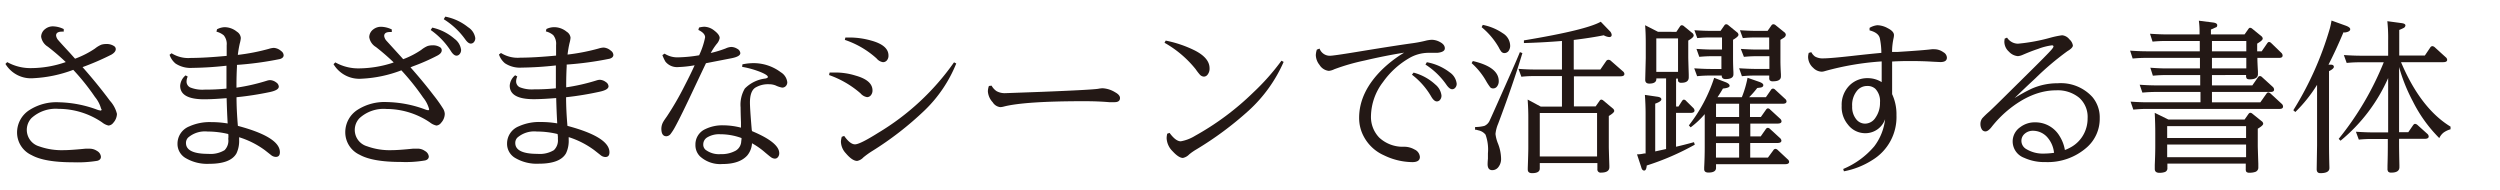<svg id="レイヤー_1" data-name="レイヤー 1" xmlns="http://www.w3.org/2000/svg" viewBox="0 0 460 35"><defs><style>.cls-1{fill:#231815;}</style></defs><title>UDreimin_R</title><path class="cls-1" d="M13.81,10.8a16.82,16.82,0,0,0,3.67-1.87,4.89,4.89,0,0,1,1.15-.7,3,3,0,0,1,.89-.13A2.44,2.44,0,0,1,21,8.49a.66.66,0,0,1,.3.55q0,.53-.78,1a48,48,0,0,1-5.33,2.31l.56.64q2.47,2.84,4.47,5.54a5.52,5.52,0,0,1,1.3,2.43,2.56,2.56,0,0,1-.68,1.64,1.22,1.22,0,0,1-.87.5,2.85,2.85,0,0,1-1.18-.58,14.22,14.22,0,0,0-8-2.49,6.62,6.62,0,0,0-5,1.7,3.16,3.16,0,0,0,1.42,5.2,12.27,12.27,0,0,0,4.49.7q1.26,0,4-.27a7.7,7.7,0,0,1,.77,0,2.41,2.41,0,0,1,1.39.42,1.34,1.34,0,0,1,.71,1.07q0,.56-.67.74a22.7,22.7,0,0,1-4.49.27q-5.23,0-7.6-1.32a4.58,4.58,0,0,1-2.67-4.13,4.9,4.9,0,0,1,2.29-4.17,9.18,9.18,0,0,1,5.42-1.42,21.41,21.41,0,0,1,7,1.35,2.32,2.32,0,0,0,.56.15A.17.17,0,0,0,18.6,20a5.73,5.73,0,0,0-1.12-2.15,41.42,41.42,0,0,0-4-5,24,24,0,0,1-7.34,1.54A5.48,5.48,0,0,1,1,11.76l.33-.33a8.77,8.77,0,0,0,4.52,1.1,19.44,19.44,0,0,0,6.25-1.11A41.71,41.71,0,0,0,8.8,8.59,2.6,2.6,0,0,1,7.57,6.76,1.8,1.8,0,0,1,8.3,5.35a2.25,2.25,0,0,1,1.51-.5,4.74,4.74,0,0,1,1.92.5l0,.47h-.31q-1.1,0-1.1.71a1.57,1.57,0,0,0,.43.89q.3.37,2.13,2.34Z"/><path class="cls-1" d="M43.52,17.89q0,2.37.25,5.27Q51.5,25.22,51.5,28q0,.87-.75.87a1.43,1.43,0,0,1-.76-.25l-1.27-1A16,16,0,0,0,44,25.25c0,.15,0,.3,0,.44a5.33,5.33,0,0,1-.49,2.53q-1.08,1.92-5,1.92a7.78,7.78,0,0,1-4.38-1.07,3,3,0,0,1-1.47-2.64,3.41,3.41,0,0,1,2.16-3.17,9.11,9.11,0,0,1,4.07-.79,17.62,17.62,0,0,1,3,.25q-.13-2.24-.19-4.66-2.58.21-4.12.21-4.43,0-4.43-2.49a2.69,2.69,0,0,1,1-1.91l.39.22a2.2,2.2,0,0,0-.21.83A1.19,1.19,0,0,0,35,16.09a6,6,0,0,0,2.67.4,38.06,38.06,0,0,0,4-.19v-.8q0-1.06,0-3.41a62.69,62.69,0,0,1-6.29.4,5,5,0,0,1-3.08-.8,3.58,3.58,0,0,1-1.1-1.61l.37-.28a5.78,5.78,0,0,0,3.58.86q2.55,0,6.56-.38c0-.29,0-.5,0-.64q0-1,0-1.3a2.51,2.51,0,0,0-.53-1.83,3.34,3.34,0,0,0-1.35-.68l.1-.44A3.27,3.27,0,0,1,41.33,5a3.63,3.63,0,0,1,2.27.84A1.48,1.48,0,0,1,44.31,7a5.36,5.36,0,0,1-.19,1,19.55,19.55,0,0,0-.36,2.1,37.41,37.41,0,0,0,5.7-1.11,3.77,3.77,0,0,1,.92-.18,2.23,2.23,0,0,1,1.35.58,1,1,0,0,1,.46.77q0,.49-.67.7a60.1,60.1,0,0,1-7.92,1.08v.36q-.09,1.67-.09,3.39v.44a35.71,35.71,0,0,0,5.63-1.29,2.14,2.14,0,0,1,.56-.1,2,2,0,0,1,1.11.42,1,1,0,0,1,.49.77q0,.65-1.61,1A58,58,0,0,1,43.52,17.89ZM42,24.66a16.26,16.26,0,0,0-3.81-.46,4.74,4.74,0,0,0-3.57,1.11,1.38,1.38,0,0,0-.4,1q0,2,4.1,2a5,5,0,0,0,3-.68A2.47,2.47,0,0,0,42,25.55,3.39,3.39,0,0,0,42,24.66Z"/><path class="cls-1" d="M72.44,11.48a42.21,42.21,0,0,0-3.27-2.83,2.56,2.56,0,0,1-1.23-1.82,1.8,1.8,0,0,1,.73-1.41,2.29,2.29,0,0,1,1.51-.49,4.73,4.73,0,0,1,1.91.49l0,.47h-.33q-1.07,0-1.07.73a1.62,1.62,0,0,0,.43.89l2.13,2.34.53.58.41.46a15.38,15.38,0,0,0,3.33-1.72,4.94,4.94,0,0,1,1.15-.7,3,3,0,0,1,.89-.13A2.4,2.4,0,0,1,81,8.71a.65.65,0,0,1,.28.55q0,.53-.77.95a37.12,37.12,0,0,1-4.55,2l-.43.18q2.32,2.61,4.26,5.15a25.8,25.8,0,0,1,1.69,2.37,2.11,2.11,0,0,1,.36,1.05,2.52,2.52,0,0,1-.68,1.64,1.21,1.21,0,0,1-.86.5,2.92,2.92,0,0,1-1.2-.58,14.31,14.31,0,0,0-8-2.47,6.58,6.58,0,0,0-4.95,1.69,3.13,3.13,0,0,0,1.41,5.18,12.11,12.11,0,0,0,4.49.71q1.29,0,4-.28c.3,0,.56,0,.78,0a2.31,2.31,0,0,1,1.36.43,1.33,1.33,0,0,1,.71,1q0,.56-.68.74a21,21,0,0,1-4.43.28q-5.23,0-7.61-1.32a4.56,4.56,0,0,1-2.65-4.13,4.9,4.9,0,0,1,2.28-4.16,9.23,9.23,0,0,1,5.4-1.41,21.21,21.21,0,0,1,7,1.35,2.27,2.27,0,0,0,.56.15.17.17,0,0,0,.19-.19,5.76,5.76,0,0,0-1.11-2.15,43.86,43.86,0,0,0-4-5,23.35,23.35,0,0,1-7.28,1.54,5.53,5.53,0,0,1-5.2-2.67l.33-.33a8.61,8.61,0,0,0,4.49,1.1,20.58,20.58,0,0,0,6-1Zm6.83-6,.27-.4a9.29,9.29,0,0,1,4.09,2.06,3,3,0,0,1,1.21,2,1.14,1.14,0,0,1-.34.89.72.72,0,0,1-.5.21q-.49,0-1-.78A13.7,13.7,0,0,0,79.26,5.53Zm2.41-2,.25-.42A9.59,9.59,0,0,1,86.12,5,2.86,2.86,0,0,1,87.45,7a1.08,1.08,0,0,1-.3.8.74.74,0,0,1-.52.22q-.47,0-1-.74A13.83,13.83,0,0,0,81.67,3.55Z"/><path class="cls-1" d="M104.16,17.89q0,2.37.25,5.27,7.73,2.06,7.73,4.86,0,.87-.75.87a1.43,1.43,0,0,1-.76-.25l-1.27-1a16,16,0,0,0-4.72-2.41c0,.15,0,.3,0,.44a5.33,5.33,0,0,1-.49,2.53q-1.08,1.92-5,1.92a7.78,7.78,0,0,1-4.38-1.07,3,3,0,0,1-1.47-2.64,3.41,3.41,0,0,1,2.16-3.17,9.11,9.11,0,0,1,4.07-.79,17.62,17.62,0,0,1,3,.25q-.13-2.24-.19-4.66-2.58.21-4.12.21-4.43,0-4.43-2.49a2.69,2.69,0,0,1,1-1.91l.39.22a2.2,2.2,0,0,0-.21.83,1.19,1.19,0,0,0,.64,1.14,6,6,0,0,0,2.67.4,38.06,38.06,0,0,0,4-.19v-.8q0-1.06,0-3.41a62.69,62.69,0,0,1-6.29.4,5,5,0,0,1-3.08-.8,3.58,3.58,0,0,1-1.1-1.61l.37-.28a5.78,5.78,0,0,0,3.58.86q2.55,0,6.56-.38c0-.29,0-.5,0-.64q0-1,0-1.3a2.51,2.51,0,0,0-.53-1.83,3.34,3.34,0,0,0-1.35-.68l.1-.44A3.27,3.27,0,0,1,102,5a3.63,3.63,0,0,1,2.27.84,1.48,1.48,0,0,1,.71,1.1,5.36,5.36,0,0,1-.19,1,19.55,19.55,0,0,0-.36,2.1,37.41,37.41,0,0,0,5.7-1.11,3.77,3.77,0,0,1,.92-.18,2.23,2.23,0,0,1,1.35.58,1,1,0,0,1,.46.77q0,.49-.67.7a60.1,60.1,0,0,1-7.92,1.08v.36q-.09,1.67-.09,3.39v.44a35.71,35.71,0,0,0,5.63-1.29,2.14,2.14,0,0,1,.56-.1,2,2,0,0,1,1.11.42,1,1,0,0,1,.49.77q0,.65-1.61,1A58,58,0,0,1,104.16,17.89Zm-1.57,6.77a16.26,16.26,0,0,0-3.81-.46,4.74,4.74,0,0,0-3.57,1.11,1.38,1.38,0,0,0-.4,1q0,2,4.1,2a5,5,0,0,0,3-.68,2.47,2.47,0,0,0,.74-2.06A3.39,3.39,0,0,0,102.59,24.66Z"/><path class="cls-1" d="M130.78,9.75a20.36,20.36,0,0,0,2.75-.84,2.79,2.79,0,0,1,1-.27,2.15,2.15,0,0,1,1.11.33,1,1,0,0,1,.58.8q0,.61-1.54.93l-4.78.93q-.12.24-2,4.21-2.58,5.52-3.72,7.58a9.28,9.28,0,0,1-.74,1.16,1.07,1.07,0,0,1-.83.49q-.92,0-.92-1.41a2.63,2.63,0,0,1,.4-1.33q.12-.21.61-.9a53.5,53.5,0,0,0,3.23-5.57q1.26-2.44,1.88-3.85a20.47,20.47,0,0,1-3,.33,2.73,2.73,0,0,1-2.37-1,7.46,7.46,0,0,1-.56-1.2l.4-.27a4.33,4.33,0,0,0,2.53.68,25.22,25.22,0,0,0,3.83-.38,14.13,14.13,0,0,0,1.1-3.3q0-.77-1.24-1.36l.12-.44a4.64,4.64,0,0,1,.95-.15,3.05,3.05,0,0,1,1.85.7q1,.76,1,1.38a2.24,2.24,0,0,1-.56,1.1A11.45,11.45,0,0,0,130.78,9.75Zm7.6,14.38q5,2.09,5,4.06a1.08,1.08,0,0,1-.25.73.7.7,0,0,1-.56.27,1.34,1.34,0,0,1-.76-.3q-.15-.1-1-.81a13.6,13.6,0,0,0-2.44-1.72,3.87,3.87,0,0,1-.87,2.24q-1.42,1.58-4.56,1.58a5.53,5.53,0,0,1-4.15-1.42,2.9,2.9,0,0,1-.83-2.12,3.07,3.07,0,0,1,1.79-2.87,7.15,7.15,0,0,1,3.36-.71,13.22,13.22,0,0,1,3.23.43c0-.35,0-.69,0-1q-.07-1.76-.07-2.72a5.85,5.85,0,0,1,.78-3.48,6.33,6.33,0,0,1,3.78-1.84q.46-.1.46-.28,0-.37-1.44-.95a17,17,0,0,0-3.3-.92l.06-.46a9.82,9.82,0,0,1,1.88-.22,8.31,8.31,0,0,1,5.17,1.67,2.47,2.47,0,0,1,1.2,1.84,1,1,0,0,1-.3.74.9.9,0,0,1-.64.25,4.7,4.7,0,0,1-1.21-.4,3.33,3.33,0,0,0-1.23-.22,4.55,4.55,0,0,0-2.49.62q-1,.64-1,2.75,0,1.11.33,5A2.73,2.73,0,0,0,138.38,24.13Zm-1.94,1.27a11.42,11.42,0,0,0-3.94-.7,4.24,4.24,0,0,0-2.32.55,1.5,1.5,0,0,0-.78,1.3,1.26,1.26,0,0,0,.41,1,4.09,4.09,0,0,0,2.78.81,5.37,5.37,0,0,0,2.8-.65,2.1,2.1,0,0,0,1-1.76C136.43,25.76,136.44,25.59,136.44,25.4Z"/><path class="cls-1" d="M152.55,13.81l.1-.47h1.11a12.48,12.48,0,0,1,3.7.58q3.08.87,3.08,2.72a1.35,1.35,0,0,1-.31.9.88.88,0,0,1-.7.33,2,2,0,0,1-1.2-.7A17.76,17.76,0,0,0,152.55,13.81Zm2.34,11.36.44-.16q1.1,1.56,2,1.55t4.21-2.09a45.75,45.75,0,0,0,14-13l.41.21a24.84,24.84,0,0,1-5.79,8.6,59.18,59.18,0,0,1-9.67,7.51,15.43,15.43,0,0,0-1.63,1.17,2.11,2.11,0,0,1-1.14.65q-.9,0-2.1-1.42a3.24,3.24,0,0,1-.89-2.12A4,4,0,0,1,154.89,25.16Zm.56-17.83.1-.44h.73a14.68,14.68,0,0,1,4,.56q3.2.87,3.2,2.75a1.31,1.31,0,0,1-.31.92.93.93,0,0,1-.7.31,1.86,1.86,0,0,1-1.17-.68A16.51,16.51,0,0,0,155.45,7.34Z"/><path class="cls-1" d="M182.45,15.76a3,3,0,0,0,.9,1,3.11,3.11,0,0,0,1.67.38l6.62-.24q9.06-.36,10.41-.56a5.11,5.11,0,0,1,.83-.1,4.88,4.88,0,0,1,2.31.74q.89.49.89,1.05,0,.77-1,.77-.39,0-1,0-2.09-.18-4.6-.18-11,0-14.83,1a2.55,2.55,0,0,1-.61.09,1.87,1.87,0,0,1-1.38-.89,3.28,3.28,0,0,1-.89-2,3.06,3.06,0,0,1,.19-1Z"/><path class="cls-1" d="M214.27,7.87l.22-.4a21.26,21.26,0,0,1,5.36,1.82q2.71,1.39,2.71,3.27a1.76,1.76,0,0,1-.37,1.18.87.87,0,0,1-.68.36,1.1,1.1,0,0,1-.74-.37,10.35,10.35,0,0,1-.77-1A19.83,19.83,0,0,0,214.27,7.87Zm.5,16.73.43-.15Q216.33,26,217.26,26a7.44,7.44,0,0,0,2.61-1A50.2,50.2,0,0,0,230.62,17a42.27,42.27,0,0,0,5.17-5.83l.4.22a26.5,26.5,0,0,1-6.41,8.94,61.56,61.56,0,0,1-9.68,7.18,10.15,10.15,0,0,0-1.29.9,2.23,2.23,0,0,1-1.15.65q-.77,0-1.9-1.23a3.59,3.59,0,0,1-1.1-2.4A3.85,3.85,0,0,1,214.77,24.6Z"/><path class="cls-1" d="M242.8,8.94a2,2,0,0,0,1.9,1.32q.62,0,4.78-.68Q256.63,8.4,260,7.94a22.51,22.51,0,0,0,2.24-.43,5.8,5.8,0,0,1,1.2-.19,3.23,3.23,0,0,1,1.51.41q.9.47.9,1.16t-1.38.83l-.93,0h-.77a7.09,7.09,0,0,0-3.52,1,15.29,15.29,0,0,0-4.77,4.37,10.58,10.58,0,0,0-2.22,6.23,5.47,5.47,0,0,0,1.52,4A6.35,6.35,0,0,0,258.36,27a3.82,3.82,0,0,1,1.9.5,1.64,1.64,0,0,1,1,1.38q0,.95-1.39.95a12.18,12.18,0,0,1-5.23-1.26A7.74,7.74,0,0,1,251,25.24a7.17,7.17,0,0,1-.92-3.55q0-4.78,4.34-9a22.39,22.39,0,0,1,3.94-3q-3.48.55-7.25,1.44a38.72,38.72,0,0,0-5.6,1.61,2.9,2.9,0,0,1-1,.3,2.29,2.29,0,0,1-1.72-1.1,3,3,0,0,1-.68-1.81,3.78,3.78,0,0,1,.19-1Zm17,4.8.3-.38a9.48,9.48,0,0,1,4,2.19,3.06,3.06,0,0,1,1.13,2,1.18,1.18,0,0,1-.35.92.75.75,0,0,1-.5.19q-.5,0-1-.83A13.69,13.69,0,0,0,259.78,13.73Zm2.49-1.87.25-.42a9.72,9.72,0,0,1,4.19,1.85,2.92,2.92,0,0,1,1.3,2.09,1.06,1.06,0,0,1-.3.79.71.71,0,0,1-.53.24q-.46,0-1-.74A13.53,13.53,0,0,0,262.27,11.87Z"/><path class="cls-1" d="M271,11.23q4.77,1.11,4.77,3.7a1.55,1.55,0,0,1-.33,1,.88.88,0,0,1-.71.34.75.75,0,0,1-.5-.18,9.31,9.31,0,0,1-.8-1.21,13.08,13.08,0,0,0-2.65-3.26Zm.42,12.14a6.72,6.72,0,0,0,1.72-.21,1.93,1.93,0,0,0,1-1.07q.22-.44,3.52-7.88,1.47-3.3,2-4.62l.46.18q-1.7,5.67-4.46,13a6.38,6.38,0,0,0-.49,1.88,6.66,6.66,0,0,0,.47,1.79,8,8,0,0,1,.56,2.77,2.39,2.39,0,0,1-.44,1.45,1.41,1.41,0,0,1-1.17.65q-.87,0-.87-1.11s0-.39.06-1c0-.29,0-.61,0-1a8,8,0,0,0-.44-3.42A2.23,2.23,0,0,0,272.1,24l-.5-.13-.19,0Zm1.41-18.79a9.82,9.82,0,0,1,3.69,1.54,2.74,2.74,0,0,1,1.35,2.24,1.62,1.62,0,0,1-.34,1.08,1,1,0,0,1-.71.33.77.77,0,0,1-.58-.27,4.59,4.59,0,0,1-.47-.78A13.52,13.52,0,0,0,272.62,5Zm16.77,15h4l.7-1c.11-.17.22-.25.34-.25a.65.65,0,0,1,.4.19l1.7,1.42a.65.65,0,0,1,.28.47q0,.33-1,.93V27q0,.4.1,3.48v.28q0,1-1.53,1a.58.58,0,0,1-.67-.65V30H283.32V31q0,.86-1.41.86-.8,0-.8-.67,0-.1,0-.27.1-2.9.1-3.76V21.59q0-1.46-.12-3.27l2.4,1.29h3.91V14h-5.18a19.3,19.3,0,0,0-2.29.12l-.53-1.45q1.61.12,3,.12h5V7.54q-3.75.3-7,.38l0-.49Q291.8,5.54,294.54,4l1.63,1.69a1.16,1.16,0,0,1,.38.71c0,.28-.15.42-.46.42a2.49,2.49,0,0,1-1-.33q-2.28.46-5.52.86V12.8h4.89l1.08-1.57A.51.51,0,0,1,296,11a.76.76,0,0,1,.46.24l2.16,1.89a.66.66,0,0,1,.27.47c0,.3-.24.44-.73.44H289.6Zm4.26,1.21H283.32v8h10.54Z"/><path class="cls-1" d="M308.45,5.86l.67-1a.44.44,0,0,1,.34-.22.69.69,0,0,1,.4.19l1.48,1.21a.65.65,0,0,1,.3.49q0,.36-1,.93v3q0,.46.09,3.24,0,.4,0,.53,0,1-1.35,1a.65.65,0,0,1-.55-.19.77.77,0,0,1-.09-.46v-.12h-.34v5.14h.44l.64-1q.18-.27.37-.27a.65.65,0,0,1,.4.24l1.29,1.27a.75.75,0,0,1,.25.49q0,.44-.73.44h-2.67V27q1.44-.33,3.3-.84l.15.46A47.7,47.7,0,0,1,303,30.45q-.07.93-.47.93t-.55-.65l-.77-2.33q.61,0,1.3-.16l.28,0V20.91q0-1.66-.13-3.45l2.26.33q.77.1.77.49t-1.13.79v8.79l2-.44v-13h-1.79v.1q0,.86-1.3.86-.75,0-.75-.7l.1-4V7.93q0-1.85-.12-3.29l2.37,1.21Zm.31,1.21h-4v6.16h4ZM320.5,17.88a19,19,0,0,0,1.05-3.57l2.12.74q.78.27.78.61c0,.23-.15.37-.44.44l-.68.09a17.08,17.08,0,0,1-1.48,1.69h3.08l.92-1.33a.48.48,0,0,1,.37-.25.61.61,0,0,1,.4.19l1.83,1.69a.66.66,0,0,1,.27.47c0,.3-.24.44-.72.44h-6v2.44H324l.93-1.32q.18-.27.37-.27a.58.58,0,0,1,.4.21l1.82,1.67a.69.69,0,0,1,.28.49c0,.29-.25.43-.74.43h-5V25.1h1.91l.93-1.33a.48.48,0,0,1,.37-.25.61.61,0,0,1,.4.19l1.84,1.69a.69.69,0,0,1,.27.47q0,.44-.74.44h-5V29h3.26l1-1.36a.48.48,0,0,1,.37-.25.66.66,0,0,1,.41.19l1.84,1.72a.68.68,0,0,1,.28.47q0,.44-.74.44H315.75v.68q0,.86-1.39.86-.79,0-.79-.62,0-.13,0-.34.1-1.87.1-3.75V21a15.61,15.61,0,0,1-2.59,2.43l-.33-.36a28.41,28.41,0,0,0,4.66-8.75l2.07.79q.77.3.77.68t-1.23.5q-.46.8-1,1.6Zm-3.92-12.2.7-1a.44.44,0,0,1,.34-.22.67.67,0,0,1,.4.18l1.58,1.29a.62.62,0,0,1,.28.47q0,.34-1,.92v3.45q0,1.21.07,2.52c0,.15,0,.28,0,.39q0,.87-1.45.87-.71,0-.7-.65h-2.21a22.71,22.71,0,0,0-2.32.12l-.53-1.45q1.88.12,3,.12h2V10.34H315q-1.1,0-2.33.12L312.15,9q1.88.12,3.06.12h1.64V6.89h-2.22q-1.14,0-2.33.12l-.53-1.45q1.78.12,3.06.12Zm-.83,13.41v2.44H320V19.09Zm0,3.66V25.1H320V22.75ZM320,26.32h-4.26V29H320Zm5.24-20.64.7-1a.45.45,0,0,1,.36-.22.69.69,0,0,1,.42.18l1.57,1.27a.65.65,0,0,1,.3.49.72.72,0,0,1-.37.55l-.62.38v3.85q0,.95.09,2.5v.38q0,.9-1.45.9a.74.74,0,0,1-.61-.19.82.82,0,0,1-.09-.46V13.9h-2.72a22.88,22.88,0,0,0-2.31.12L320,12.56q1.9.12,3.05.12h2.52V10.34h-2.37q-1.11,0-2.32.12L320.31,9q1.91.12,3.06.12h2.16V6.89H323q-1.12,0-2.32.12l-.53-1.45q1.73.12,3,.12Z"/><path class="cls-1" d="M348.14,9.56l.36,0,.59,0q4.81-.3,6.37-.5a2.74,2.74,0,0,1,.49,0,2.85,2.85,0,0,1,1.63.55,1.19,1.19,0,0,1,.65,1q0,.81-1.21.81l-1.44-.07q-1.82-.12-4.23-.12-1.64,0-3.2.09v2q0,3,0,4a8.78,8.78,0,0,1,.8,3.88,9.24,9.24,0,0,1-4.44,8.25,14.74,14.74,0,0,1-5.23,2.07l-.13-.43a15.11,15.11,0,0,0,5.71-4.16,10.1,10.1,0,0,0,2-5,3.85,3.85,0,0,1-3.7,2.58A4,4,0,0,1,340,22.9a5,5,0,0,1-1.13-3.44,5,5,0,0,1,1.55-3.85,4.63,4.63,0,0,1,3.23-1.23,4.89,4.89,0,0,1,2.58.73V13.92q0-2.15,0-2.62a51.34,51.34,0,0,0-10.48,1.79,1.93,1.93,0,0,1-.58.1,2.3,2.3,0,0,1-1.53-.7,2.73,2.73,0,0,1-.95-2,2.89,2.89,0,0,1,.12-.76l.47-.13a2.35,2.35,0,0,0,.68.8,2.83,2.83,0,0,0,1.54.34q1.26,0,5.36-.46,3.3-.37,5.31-.55A13.5,13.5,0,0,0,345.88,7Q345.61,6,344,5.59l0-.46a3.39,3.39,0,0,1,1.45-.49,4.19,4.19,0,0,1,1.9.55q1.14.58,1.14,1.26a2.56,2.56,0,0,1-.07.56A12,12,0,0,0,348.14,9.56Zm-4.58,6.26a2.39,2.39,0,0,0-1.76.75,4.12,4.12,0,0,0-1,3,3.56,3.56,0,0,0,.75,2.38,2.07,2.07,0,0,0,1.63.8,2.3,2.3,0,0,0,1.91-1.1,4.67,4.67,0,0,0,.83-2.8,3.26,3.26,0,0,0-.87-2.52A2.11,2.11,0,0,0,343.56,15.82Z"/><path class="cls-1" d="M379.94,27.6a7.54,7.54,0,0,0,.95-.43,5.92,5.92,0,0,0,2.62-2.69,6.1,6.1,0,0,0,.61-2.71A4.72,4.72,0,0,0,382.59,18a6.22,6.22,0,0,0-4.25-1.38q-4.47,0-8.94,3.7a20.49,20.49,0,0,0-3,3.11q-.61.75-1.08.75a.77.77,0,0,1-.7-.44,1.86,1.86,0,0,1-.22-.92,1.77,1.77,0,0,1,.33-1.05,15.31,15.31,0,0,1,1.29-1.24q.81-.74,3.79-3.7l2.5-2.47q4.44-4.37,5.15-5.2c.26-.3.38-.5.38-.61s-.09-.21-.28-.21A11.24,11.24,0,0,0,375,9q-1.2.39-2.8,1.08a2.8,2.8,0,0,1-.9.25,2.5,2.5,0,0,1-1.66-.83,2.46,2.46,0,0,1-.84-1.84q0-.1.06-.55l.44-.19a2.42,2.42,0,0,0,2,1.12,33.45,33.45,0,0,0,6-1.11,16.64,16.64,0,0,1,2.12-.44,1.92,1.92,0,0,1,1.35.75,1.9,1.9,0,0,1,.64,1.12q0,.46-1,1.05a51.62,51.62,0,0,0-5.85,4.95q-2.41,2.24-3.88,3.69a29.64,29.64,0,0,1,3.14-1.73,11.73,11.73,0,0,1,4.81-1A7.85,7.85,0,0,1,385,17.85a5.82,5.82,0,0,1,1.35,3.91A7,7,0,0,1,384,27.1a10.86,10.86,0,0,1-7.65,2.72,8.9,8.9,0,0,1-3.92-.79,3.22,3.22,0,0,1-2.1-3,3.18,3.18,0,0,1,1.38-2.62,4.38,4.38,0,0,1,2.75-.9A5.17,5.17,0,0,1,379,25.1,6.93,6.93,0,0,1,379.94,27.6Zm-2,.5a5.08,5.08,0,0,0-1.18-2.78,3.54,3.54,0,0,0-2.68-1.26,2.24,2.24,0,0,0-1.58.59,1.68,1.68,0,0,0-.56,1.26,1.75,1.75,0,0,0,.93,1.54,5.86,5.86,0,0,0,3.17.81A14.3,14.3,0,0,0,378,28.11Z"/><path class="cls-1" d="M407,13.81v1.9h7.43l1-1.44a.52.52,0,0,1,.4-.28.7.7,0,0,1,.43.24l1.89,1.72a.72.72,0,0,1,.28.53q0,.44-.65.44H407v1.91h8.9L417,17.27q.18-.27.37-.27a.71.71,0,0,1,.44.24l2,1.84a.69.69,0,0,1,.27.52c0,.3-.22.44-.65.44H394.91q-1,0-2.38.13l-.5-1.47q1.73.12,3.06.12h9.8V16.92h-8.31q-1.08,0-2.38.12l-.5-1.45q1.73.12,3,.12h8.14v-1.9h-6.34q-1.1,0-2.37.12l-.47-1.47q1.72.13,3,.13h6.13V10.65h-10q-1.08,0-2.38.12l-.47-1.45q1.86.12,3.06.12h9.76V7.54h-6.32q-1.12,0-2.37.12l-.47-1.45q1.88.12,3,.12h6.12V5.75a15,15,0,0,0-.13-1.94l2.61.33q.77.1.77.49t-.36.44a6.51,6.51,0,0,1-.8.36v.9H413l.67-.95q.18-.27.34-.27a.7.7,0,0,1,.42.19l1.63,1.33a.62.62,0,0,1,.28.47q0,.28-.68.71l-.34.22V9.44h.83l1-1.45c.12-.18.24-.27.36-.27a.7.7,0,0,1,.43.24l1.79,1.73a.72.72,0,0,1,.27.52c0,.3-.21.44-.64.44h-4v.18q0,.59.1,2.29c0,.23,0,.4,0,.53q0,.95-1.5.95-.46,0-.58-.18a.8.8,0,0,1-.1-.47v-.15ZM399,22h14l.7-1q.18-.25.36-.25a.69.69,0,0,1,.4.19l1.69,1.36a.64.64,0,0,1,.28.46q0,.33-1,.92v3.17q0,.25.1,3.27c0,.24,0,.46,0,.67a.82.82,0,0,1-.56.84,3.11,3.11,0,0,1-1.05.15.8.8,0,0,1-.58-.15.84.84,0,0,1-.12-.53v-1H398.8v.8a.71.71,0,0,1-.46.75,3,3,0,0,1-1,.15q-.86,0-.86-.71,0-.15,0-.74.09-2,.09-3.45V24.48q0-1.66-.1-3.72Zm-.24,1.21v2.18h14.52V23.21Zm0,3.39v2.32h14.52V26.6ZM407,9.44h6.32V7.54H407Zm0,3.15h6.32V10.65H407Z"/><path class="cls-1" d="M428.44,11.9l.46,0c.36,0,.53.17.53.4s-.3.5-.89.79V26.46q0,2,.07,4.31v.16q0,.93-1.67.93-.67,0-.67-.73l.07-4.41V15.61a26.23,26.23,0,0,1-4,5l-.37-.33A60,60,0,0,0,428.7,5.2,13.16,13.16,0,0,0,429,3.78l2.64.95q.8.3.8.64t-.5.5-.74.07Q429.76,9.35,428.44,11.9Zm13.35-.46q3.6,8.5,9.11,11.86l0,.49a4,4,0,0,0-1.3.62,2.78,2.78,0,0,0-.77,1,25.87,25.87,0,0,1-4.87-6.77,31.09,31.09,0,0,1-2.53-6.31v12h1.69l.87-1.26q.19-.28.38-.28a.78.78,0,0,1,.46.22l1.78,1.6a.7.7,0,0,1,.27.49q0,.44-.73.44h-4.72v.95q0,1.23.06,3.89c0,.16,0,.29,0,.38q0,1-1.48,1a.75.75,0,0,1-.56-.16.83.83,0,0,1-.15-.58q0-.19,0-.53.06-2,.06-3.92v-1h-3q-1.16,0-2.34.12l-.53-1.45q1.94.12,3.07.12h2.86v-10a31.16,31.16,0,0,1-8.76,11.53l-.34-.34a54.84,54.84,0,0,0,8.29-14.09h-4.47q-1.15,0-2.35.12l-.52-1.45q1.9.12,3.06.12h5.09V7.45a28.7,28.7,0,0,0-.15-3.55l2.53.34q.8.09.8.44a.58.58,0,0,1-.34.47,8.53,8.53,0,0,1-.8.36v4.71h4.71l1-1.48a.49.49,0,0,1,.38-.25.78.78,0,0,1,.46.22L450,10.52a.66.66,0,0,1,.28.49c0,.29-.25.43-.74.43Z"/></svg>